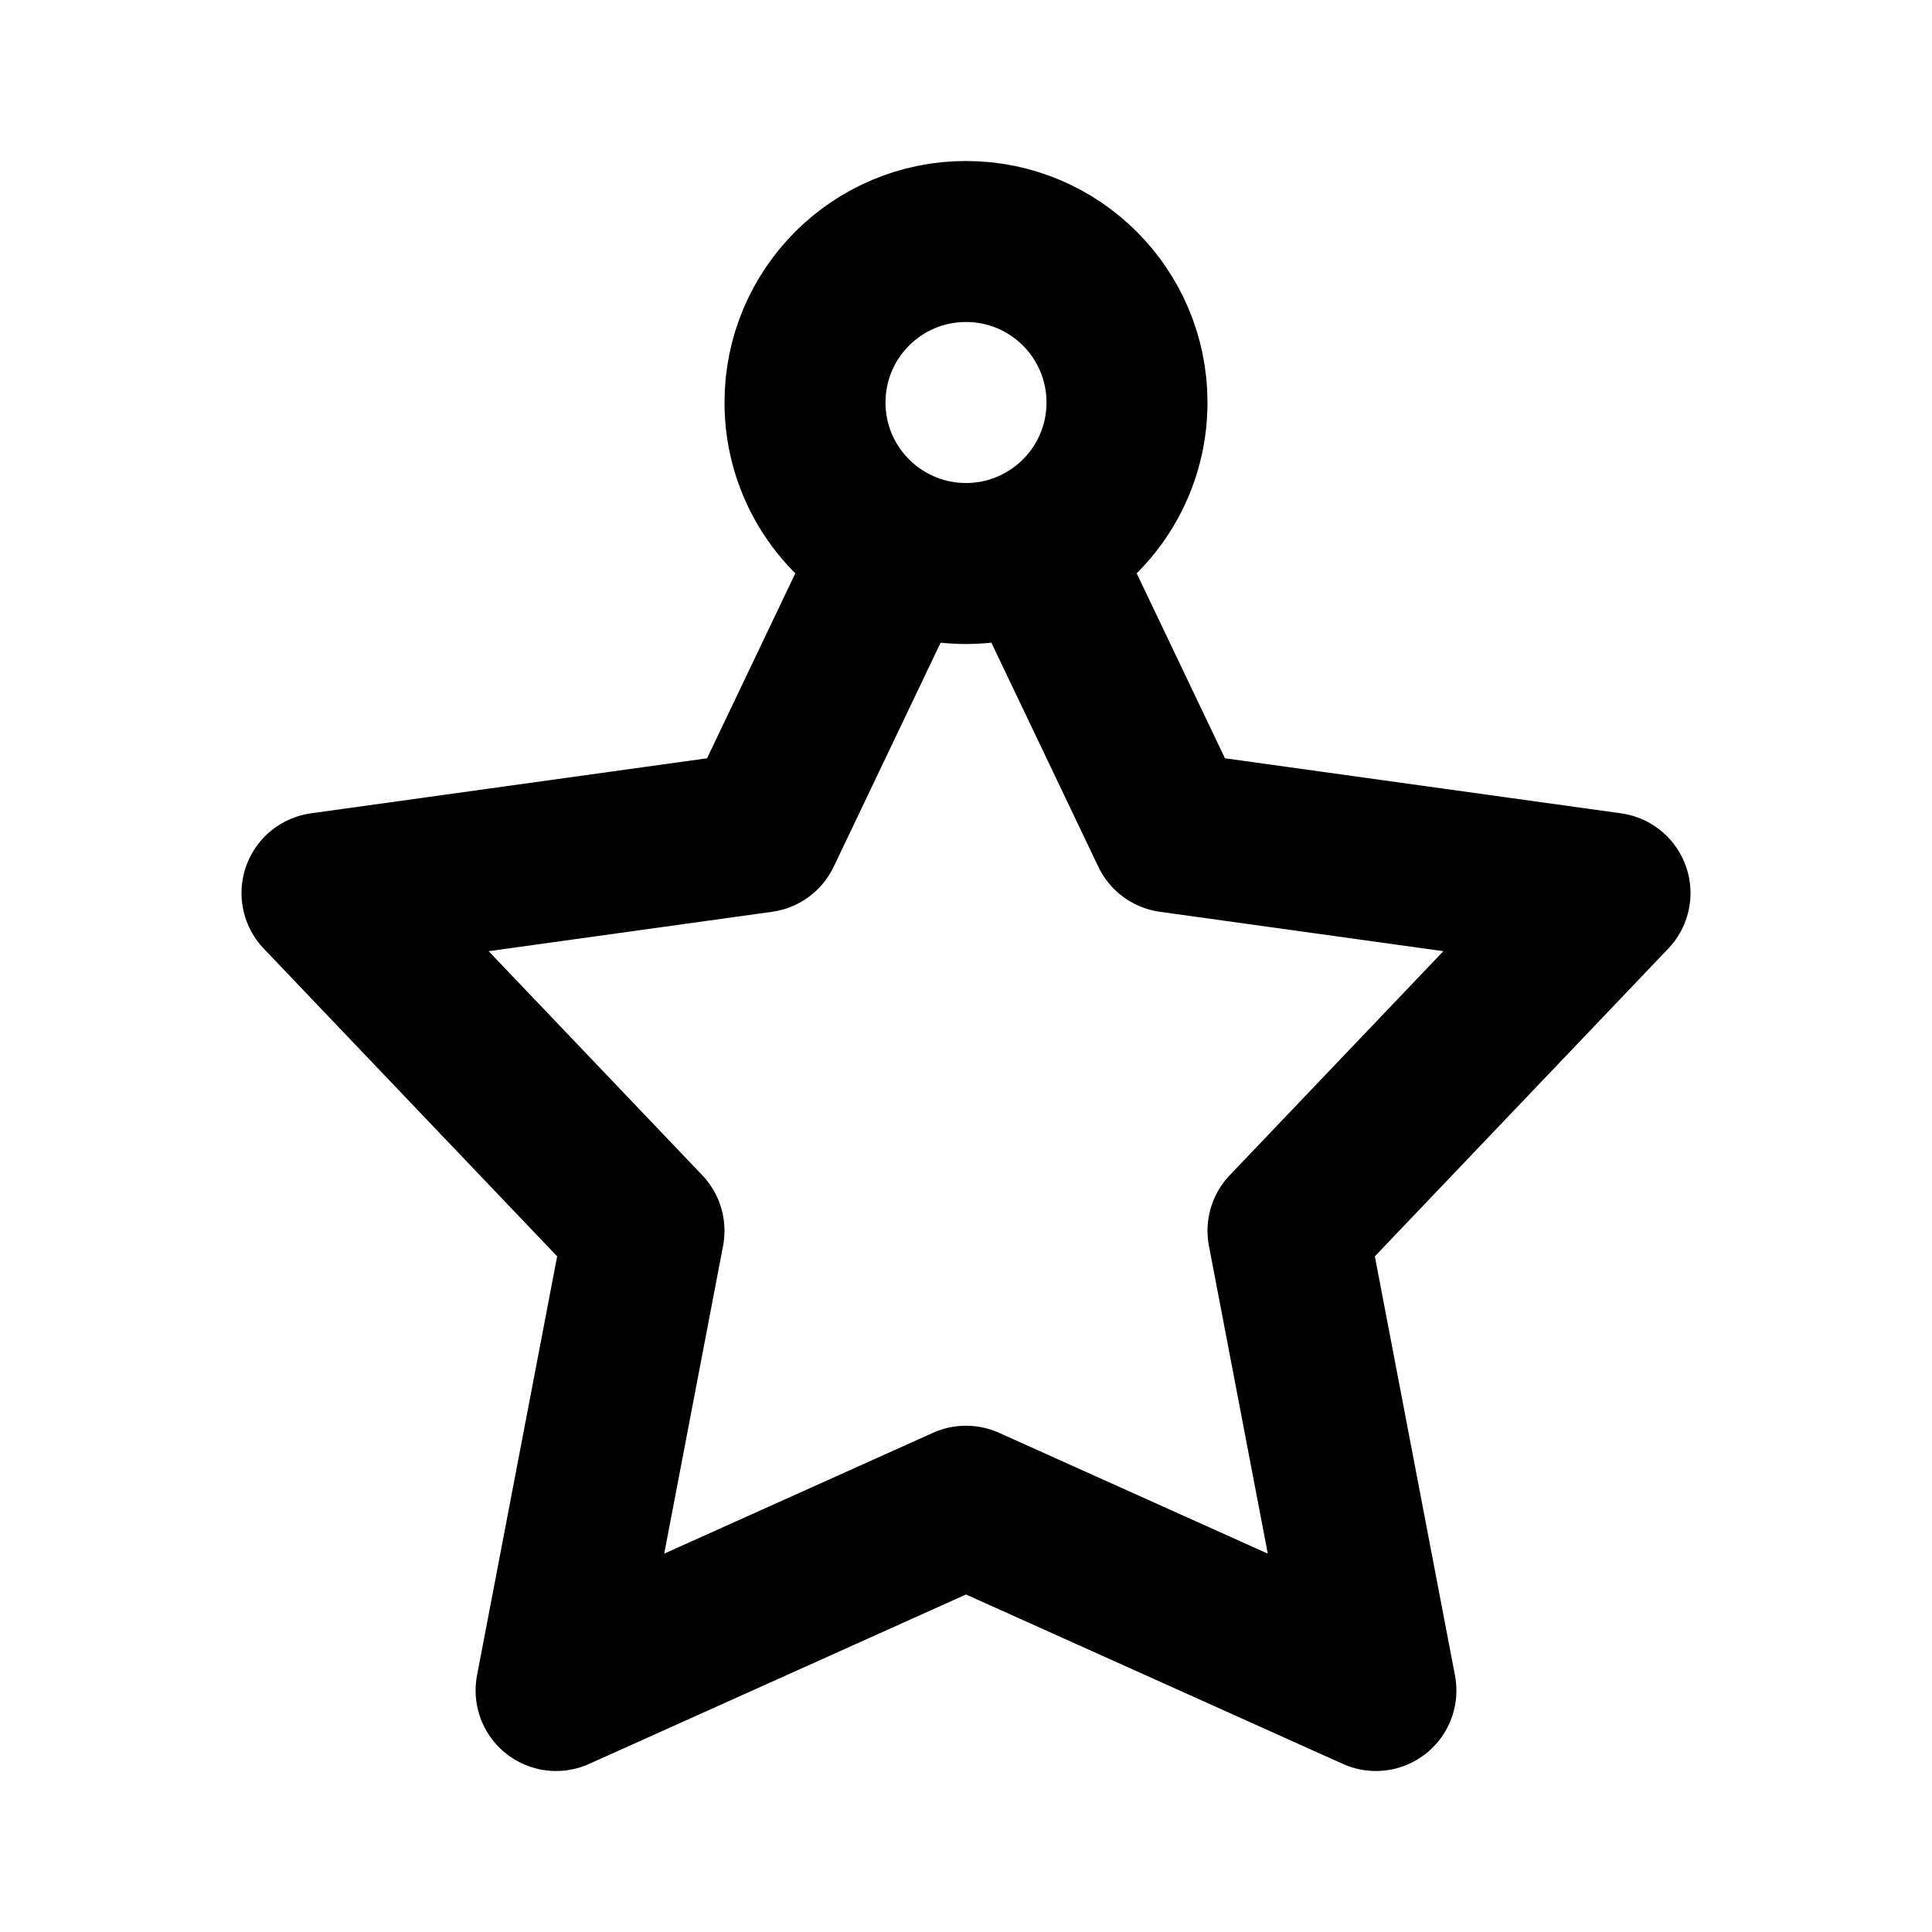 <?xml version="1.0" encoding="utf-8"?>
<svg width="800px" height="800px" viewBox="0 0 24 24" fill="none" xmlns="http://www.w3.org/2000/svg">
<path d="M12.861 6.805L14.546 10.336L20 11.094L16 15.289L17.092 21L12 18.711L6.908 21L8 15.289L4 11.094L9.454 10.336L11.139 6.805M12.861 6.805C13.535 6.484 14 5.796 14 5C14 3.895 13.105 3 12 3C10.895 3 10 3.895 10 5C10 5.796 10.465 6.484 11.139 6.805M12.861 6.805C12.601 6.93 12.309 7 12 7C11.691 7 11.399 6.93 11.139 6.805" stroke="#000000" stroke-width="2" stroke-linecap="round" stroke-linejoin="round"/>
</svg>